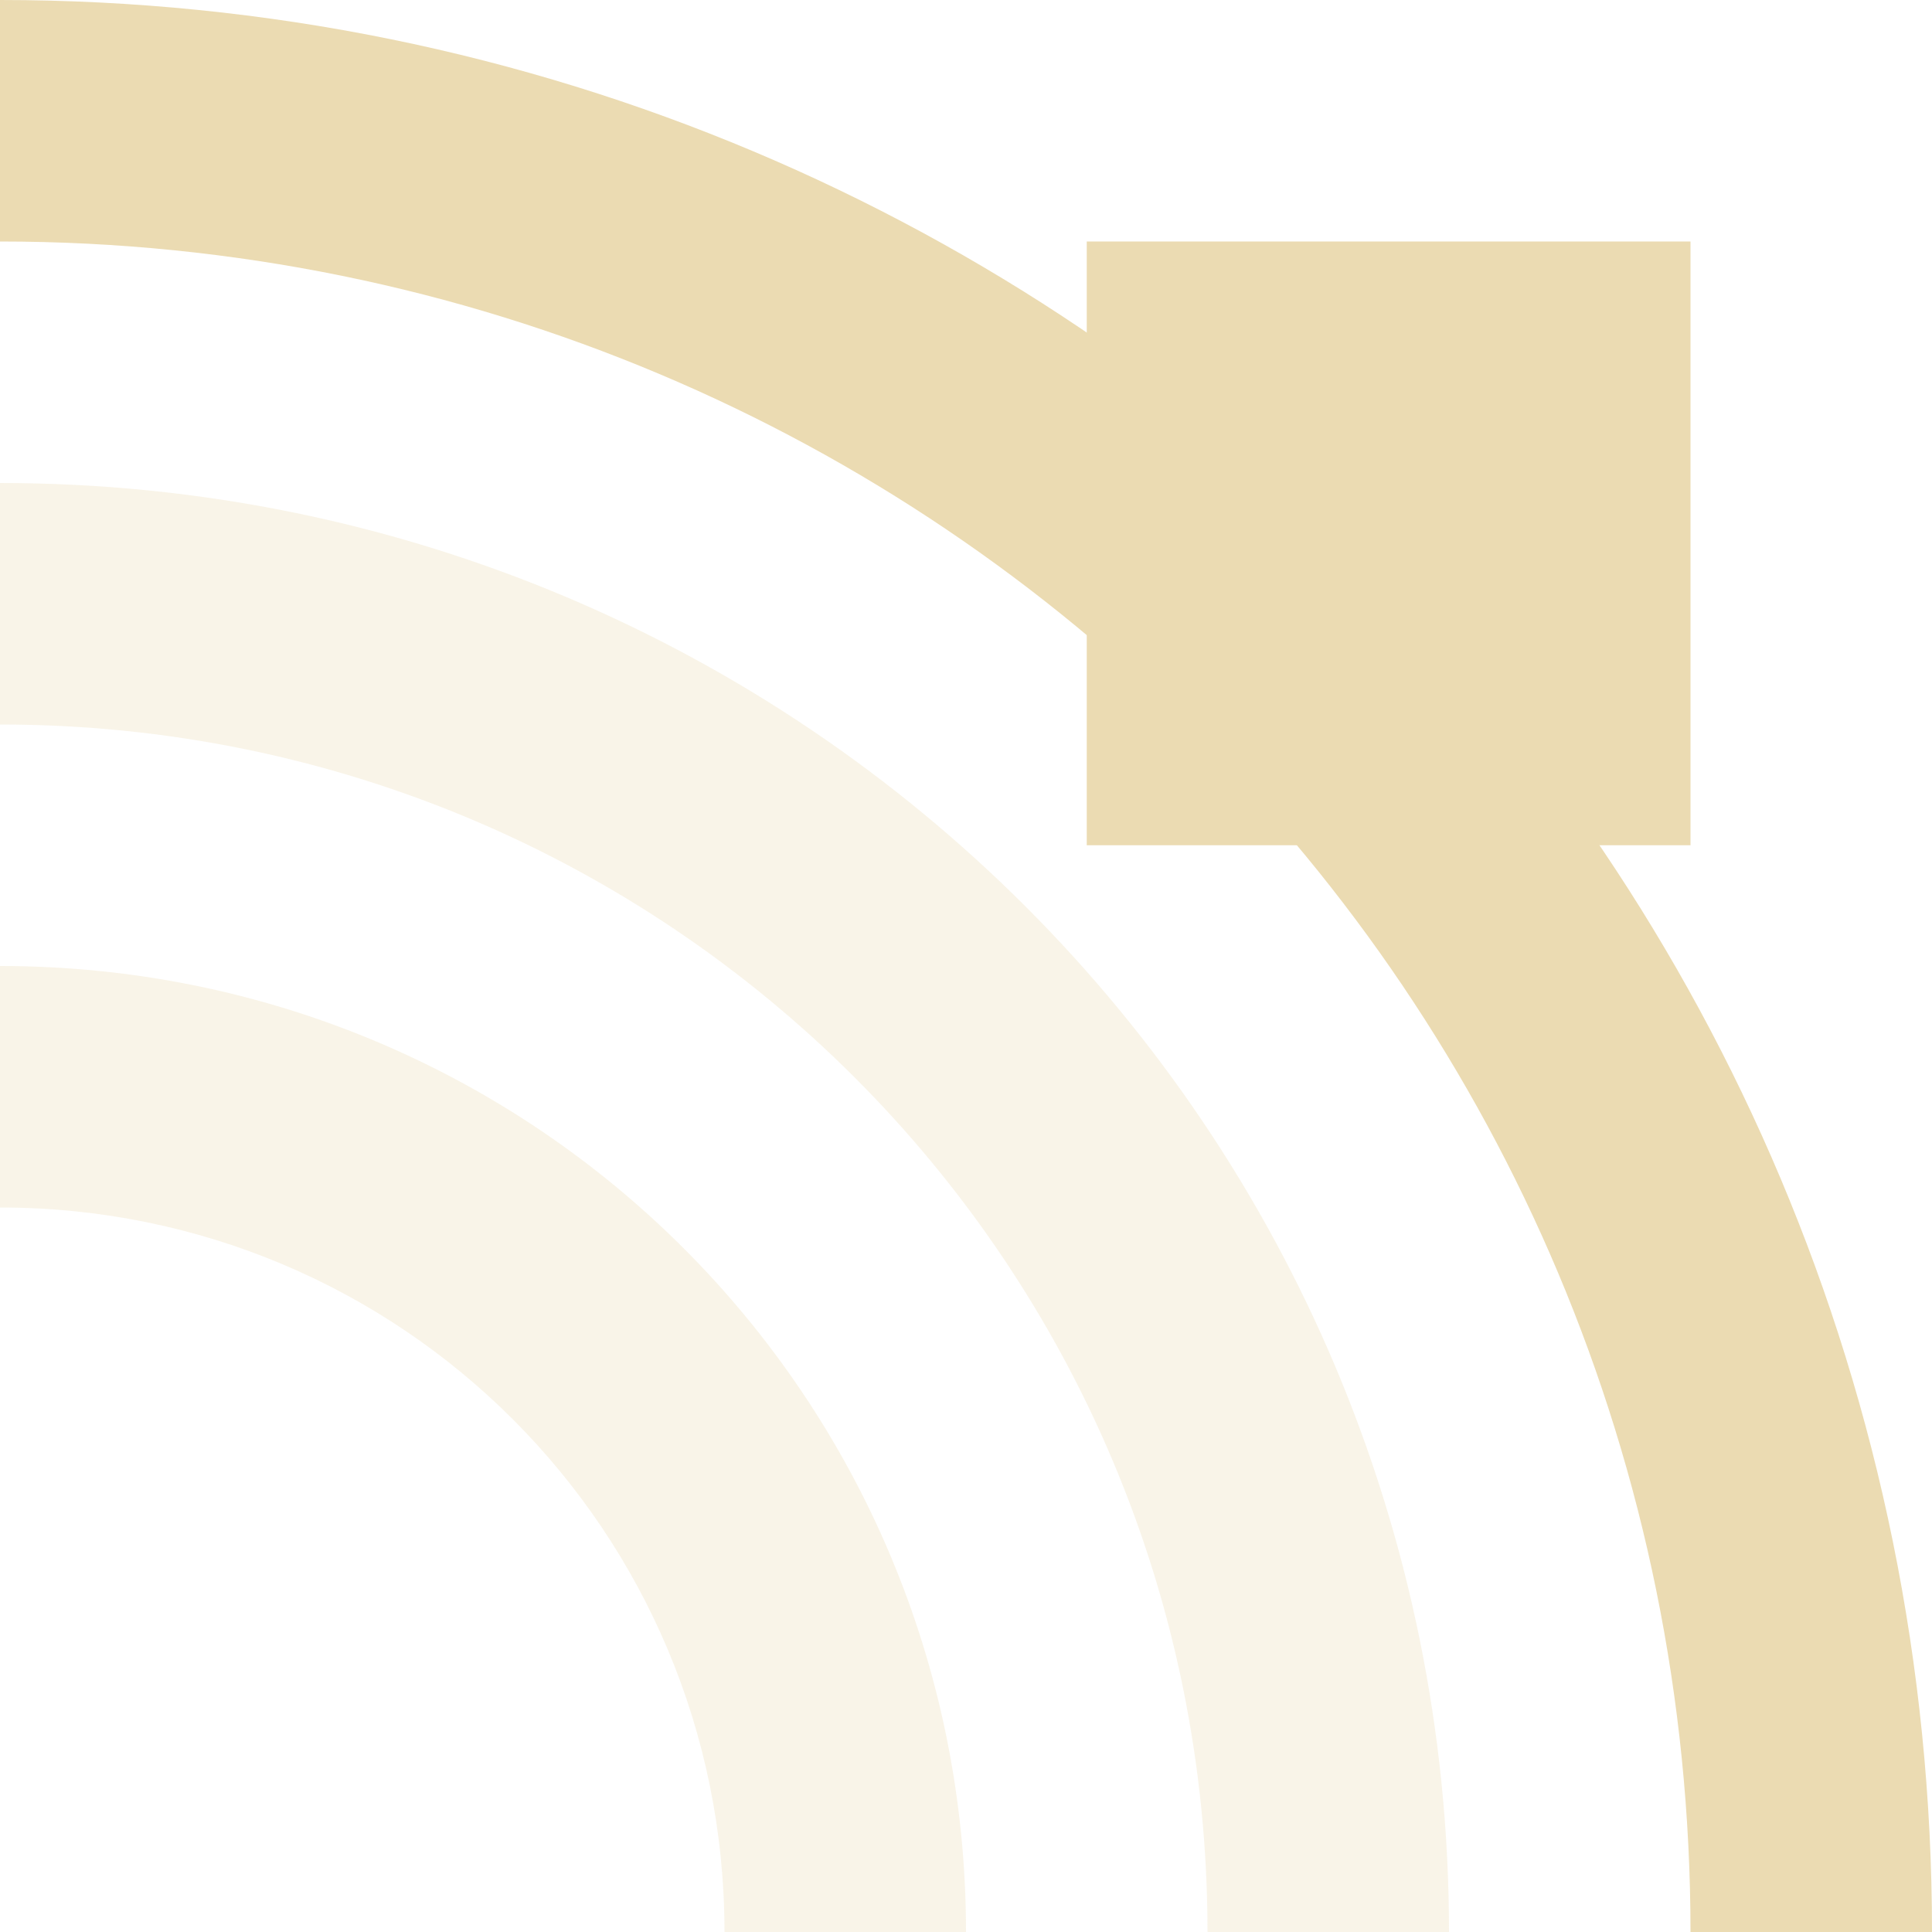 <svg width="16" height="16" version="1.1" xmlns="http://www.w3.org/2000/svg">
  <defs>
    <style id="current-color-scheme" type="text/css">.ColorScheme-Text { color:#ebdbb2; } .ColorScheme-Highlight { color:#458588; }</style>
  </defs>
  <path class="ColorScheme-Text" d="m0 0v2c7.756 0 14 6.244 14 14h2c0-8.864-7.136-16-16-16z" fill="currentColor"/>
  <path class="ColorScheme-Text" d="m0 8v2c3.324 0 6 2.676 6 6h2c0-4.432-3.568-8-8-8zm0-4v2c5.54 0 10 4.46 10 10h2c0-6.648-5.352-12-12-12z" fill="currentColor" opacity=".3"/>
  <rect class="ColorScheme-Text" x="9" y="2" width="5" height="5" fill="currentColor"/>
</svg>
